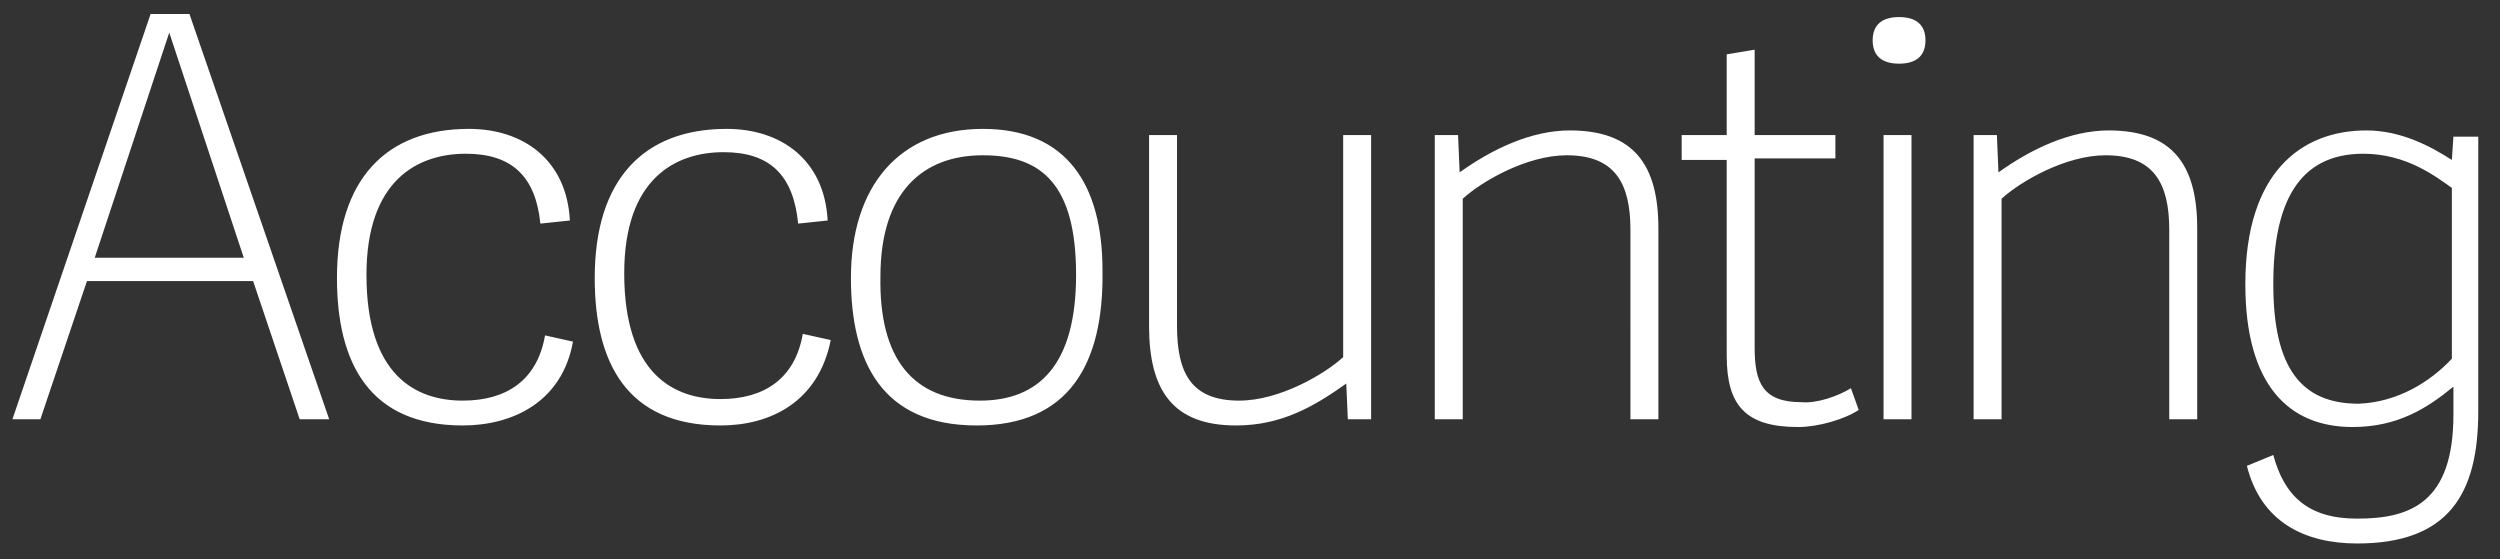 <?xml version="1.0" encoding="utf-8"?>
<!-- Generator: Adobe Illustrator 22.0.1, SVG Export Plug-In . SVG Version: 6.00 Build 0)  -->
<svg version="1.1" id="Layer_1" xmlns="http://www.w3.org/2000/svg" xmlns:xlink="http://www.w3.org/1999/xlink" x="0px" y="0px"
	 width="161px" height="36px" viewBox="0 0 161 36" style="enable-background:new 0 0 161 36;" xml:space="preserve">
<rect x="0" y="0" width="161" height="36" fill="#333333" stroke="none"/>
<style type="text/css">
	.st0{fill:#FFFFFF;}
</style>
<title>Accounting</title>
<desc>Created with Sketch.</desc>
<g id="Landing-Page">
	<g id="Accounting">
		<path class="st0" d="M9.7,0.9h2.5l9,26.1h-1.9l-3-8.9H5.6l-3,8.9H0.8L9.7,0.9z M15.7,16.6L10.9,2.1L6.1,16.6H15.7z M29.8,27.4
			c-6,0-8.1-4-8.1-9.5c0-6.4,3.2-9.6,8.5-9.6c3.5,0,6.3,2,6.5,5.9l-1.9,0.2C34.5,11.4,33,9.9,30,9.9c-3.1,0-6.4,1.7-6.4,7.8
			c0,6.5,3.2,8.1,6.2,8.1c2.8,0,4.8-1.3,5.3-4.2l1.8,0.4C36.2,25.9,33,27.4,29.8,27.4z M46.4,27.4c-6,0-8.1-4-8.1-9.5
			c0-6.4,3.2-9.6,8.5-9.6c3.5,0,6.3,2,6.5,5.9l-1.9,0.2c-0.3-3.1-1.8-4.6-4.8-4.6c-3.1,0-6.4,1.7-6.4,7.8c0,6.5,3.2,8.1,6.2,8.1
			c2.8,0,4.8-1.3,5.3-4.2l1.8,0.4C52.7,25.9,49.6,27.4,46.4,27.4z M62.9,27.4c-6.1,0-8.1-4.1-8.1-9.5c0-5.9,3.1-9.6,8.5-9.6
			c5.4,0,7.7,3.6,7.7,9.1C71.1,23.5,68.8,27.4,62.9,27.4z M63.1,25.8c3.8,0,6.2-2.3,6.2-8.1c0-5.8-2.2-7.7-6-7.7
			c-3.9,0-6.6,2.4-6.6,7.8C56.6,23.1,58.8,25.8,63.1,25.8z M74,21V8.7h1.8V21c0,3,0.9,4.8,4,4.8c2.6,0,5.5-1.7,6.7-2.8V8.7h1.8V27
			h-1.5l-0.1-2.3c-2.1,1.5-4.2,2.7-7.1,2.7C75.5,27.4,74,25.1,74,21z M106.8,14.7V27h-1.8V14.8c0-3-1-4.8-4.1-4.8
			c-2.6,0-5.5,1.7-6.7,2.8V27h-1.8V8.7h1.5l0.1,2.4c2.1-1.5,4.6-2.7,7.1-2.7C105.2,8.4,106.8,10.6,106.8,14.7z M119.2,25l0.5,1.4
			c-0.9,0.6-2.6,1.1-3.9,1.1c-3.4,0-4.6-1.4-4.6-4.6V10.3h-2.9V8.7h2.9V3.5l1.8-0.3v5.5h5.2v1.5h-5.2v12.2c0,2.2,0.5,3.5,3,3.5
			C117,26,118.4,25.5,119.2,25z M123.1,8.7V27h-1.8V8.7H123.1z M124,2.6c0,1-0.6,1.5-1.7,1.5s-1.7-0.5-1.7-1.5c0-1,0.6-1.5,1.7-1.5
			S124,1.6,124,2.6z M141.5,14.7V27h-1.8V14.8c0-3-1-4.8-4.1-4.8c-2.6,0-5.5,1.7-6.7,2.8V27h-1.8V8.7h1.5l0.1,2.4
			c2.1-1.5,4.6-2.7,7.1-2.7C139.9,8.4,141.5,10.6,141.5,14.7z M159.6,8.7v17.8c0,5.3-1.9,8.5-7.8,8.5c-3.4,0-6.2-1.4-7.1-5l1.7-0.7
			c0.7,2.6,2.2,4.1,5.4,4.1c3.4,0,6.2-1,6.2-6.7v-1.8c-1.7,1.4-3.6,2.6-6.5,2.6c-4.1,0-6.9-2.7-6.9-9.2c0-7.2,3.6-9.9,7.8-9.9
			c2.2,0,4.1,1,5.5,1.9l0.1-1.5H159.6z M157.9,23.1V12.1c-1-0.7-2.9-2.2-5.7-2.2c-4.2,0-5.8,3.2-5.8,8.4c0,5.4,1.8,7.7,5.5,7.7
			C154.4,25.9,156.5,24.6,157.9,23.1z"/>
	</g>
</g>
</svg>

